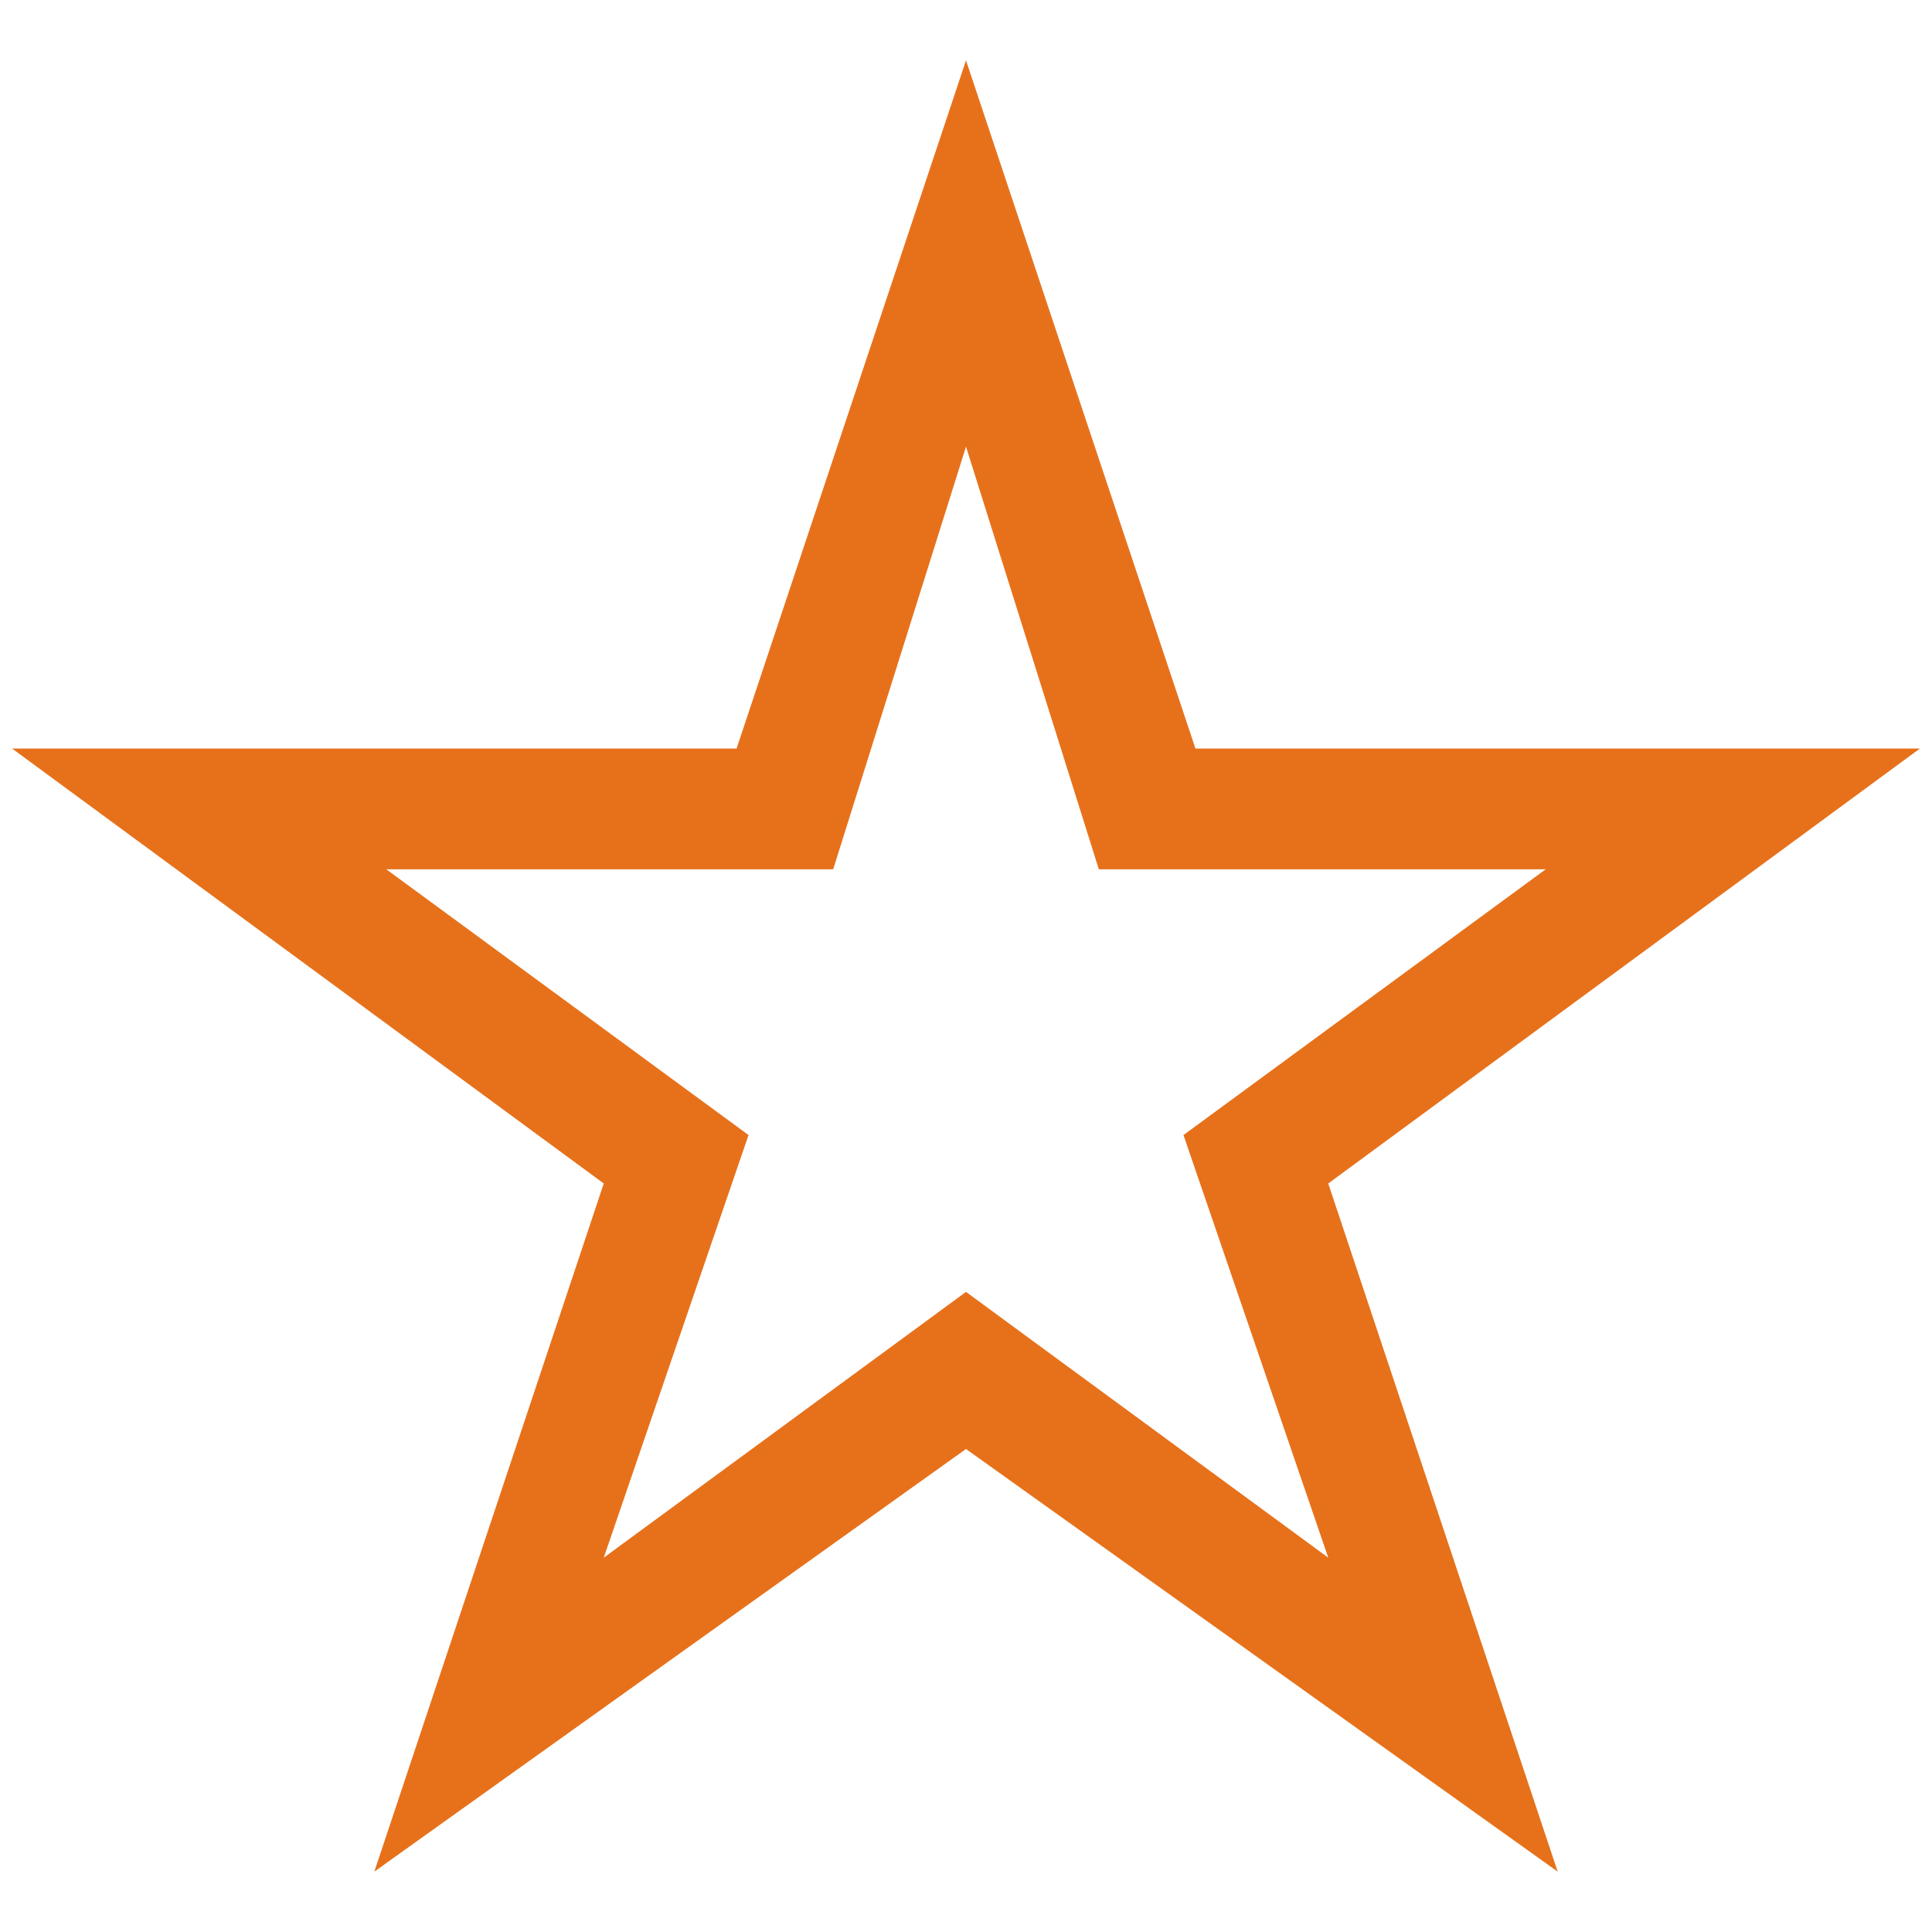 <?xml version="1.0" encoding="UTF-8"?>
<svg x="0px" y="0px" viewBox="0 0 16 16" width="16" height="16" xml:space="preserve" xmlns="http://www.w3.org/2000/svg">
    <path style="fill:#e7711b" d="M 8 0.5 L 6.1 6.199 L 0.1 6.199 L 5 9.801 L 3.1 15.5 L 8 12 L 12.9 15.5 L 11 9.801 L 15.9 6.199 L 9.9 6.199 L 8 0.5 z M 8 3.699 L 9.1 7.199 L 12.801 7.199 L 9.801 9.4 L 11 12.9 L 8 10.699 L 5 12.9 L 6.199 9.4 L 3.199 7.199 L 6.9 7.199 L 8 3.699 z "/>
</svg>